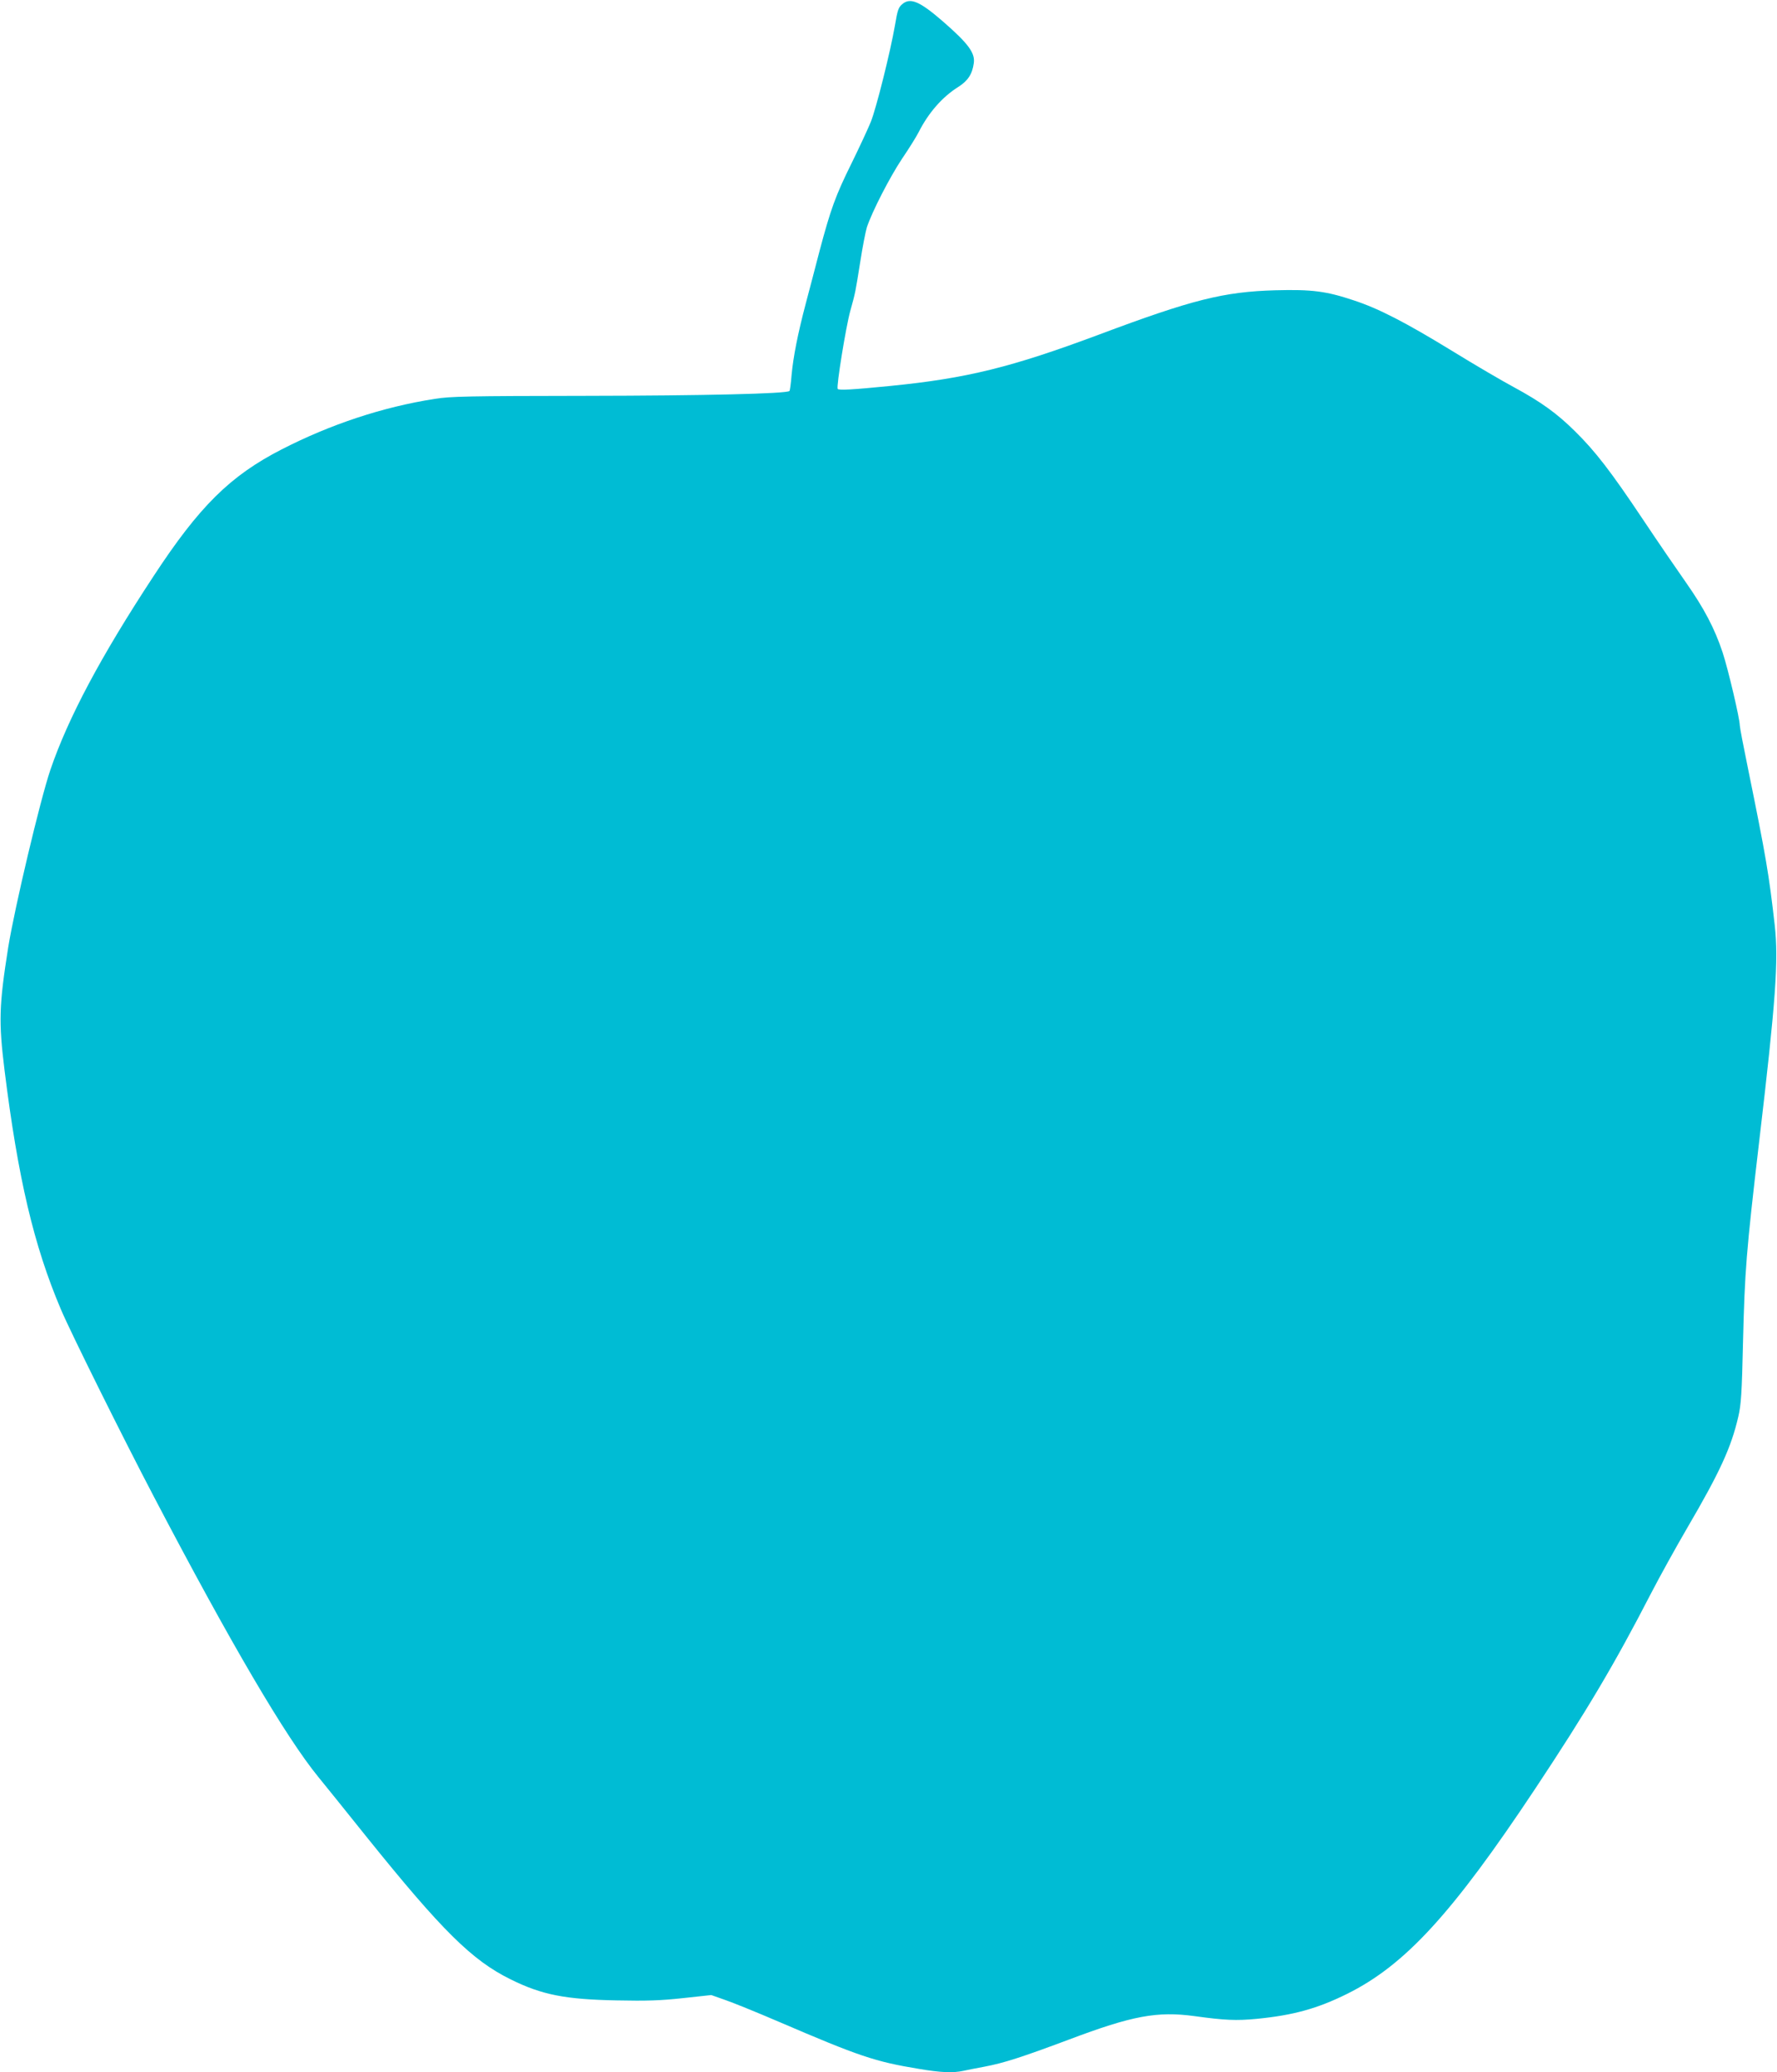 <?xml version="1.0" standalone="no"?>
<!DOCTYPE svg PUBLIC "-//W3C//DTD SVG 20010904//EN"
 "http://www.w3.org/TR/2001/REC-SVG-20010904/DTD/svg10.dtd">
<svg version="1.0" xmlns="http://www.w3.org/2000/svg"
 width="1098pt" height="1280pt" viewBox="0 0 1098 1280"
 preserveAspectRatio="xMidYMid meet">
<g transform="translate(0,1280) scale(0.1,-0.1)"
fill="#00bcd4" stroke="none">
<path d="M5577 12776 c-25 -20 -31 -36 -47 -132 -28 -162 -115 -511 -149 -596
-16 -40 -70 -156 -119 -256 -100 -202 -129 -283 -198 -542 -25 -96 -63 -242
-85 -324 -50 -190 -77 -327 -88 -444 -4 -51 -10 -95 -13 -97 -16 -17 -532 -29
-1258 -30 -729 -1 -838 -3 -935 -19 -320 -50 -643 -157 -945 -312 -318 -163
-509 -352 -792 -784 -326 -496 -528 -876 -637 -1196 -63 -186 -220 -848 -260
-1094 -57 -360 -60 -460 -23 -760 83 -667 181 -1084 348 -1477 57 -136 388
-802 575 -1158 476 -909 815 -1485 1016 -1731 32 -39 166 -205 298 -370 466
-579 652 -763 890 -880 193 -96 339 -124 655 -130 184 -4 273 -1 410 14 l175
19 85 -30 c47 -16 195 -76 330 -134 501 -215 595 -247 868 -292 135 -23 211
-26 275 -12 23 5 83 17 132 26 116 22 226 57 520 167 392 148 546 176 775 145
188 -26 259 -29 385 -17 225 22 375 63 560 155 358 178 649 496 1160 1265 318
479 494 776 715 1205 57 110 158 292 224 405 203 347 273 499 317 690 17 72
22 144 29 460 11 440 19 549 100 1240 103 873 120 1117 96 1335 -36 316 -53
418 -165 967 -28 136 -51 256 -51 268 0 41 -72 347 -106 450 -49 148 -115 273
-225 430 -52 74 -173 250 -267 391 -199 298 -295 422 -420 545 -112 111 -211
182 -377 272 -71 38 -242 138 -380 223 -289 177 -456 263 -608 313 -173 58
-261 69 -487 63 -319 -9 -514 -58 -1090 -274 -541 -202 -816 -270 -1290 -317
-233 -23 -318 -28 -324 -18 -9 15 51 385 78 482 32 115 31 112 61 300 14 91
33 188 41 215 32 97 142 311 218 425 43 63 89 137 103 165 60 118 145 216 244
278 60 38 87 80 96 147 9 63 -34 121 -190 257 -143 124 -201 149 -250 109z"/>
</g>
</svg>
